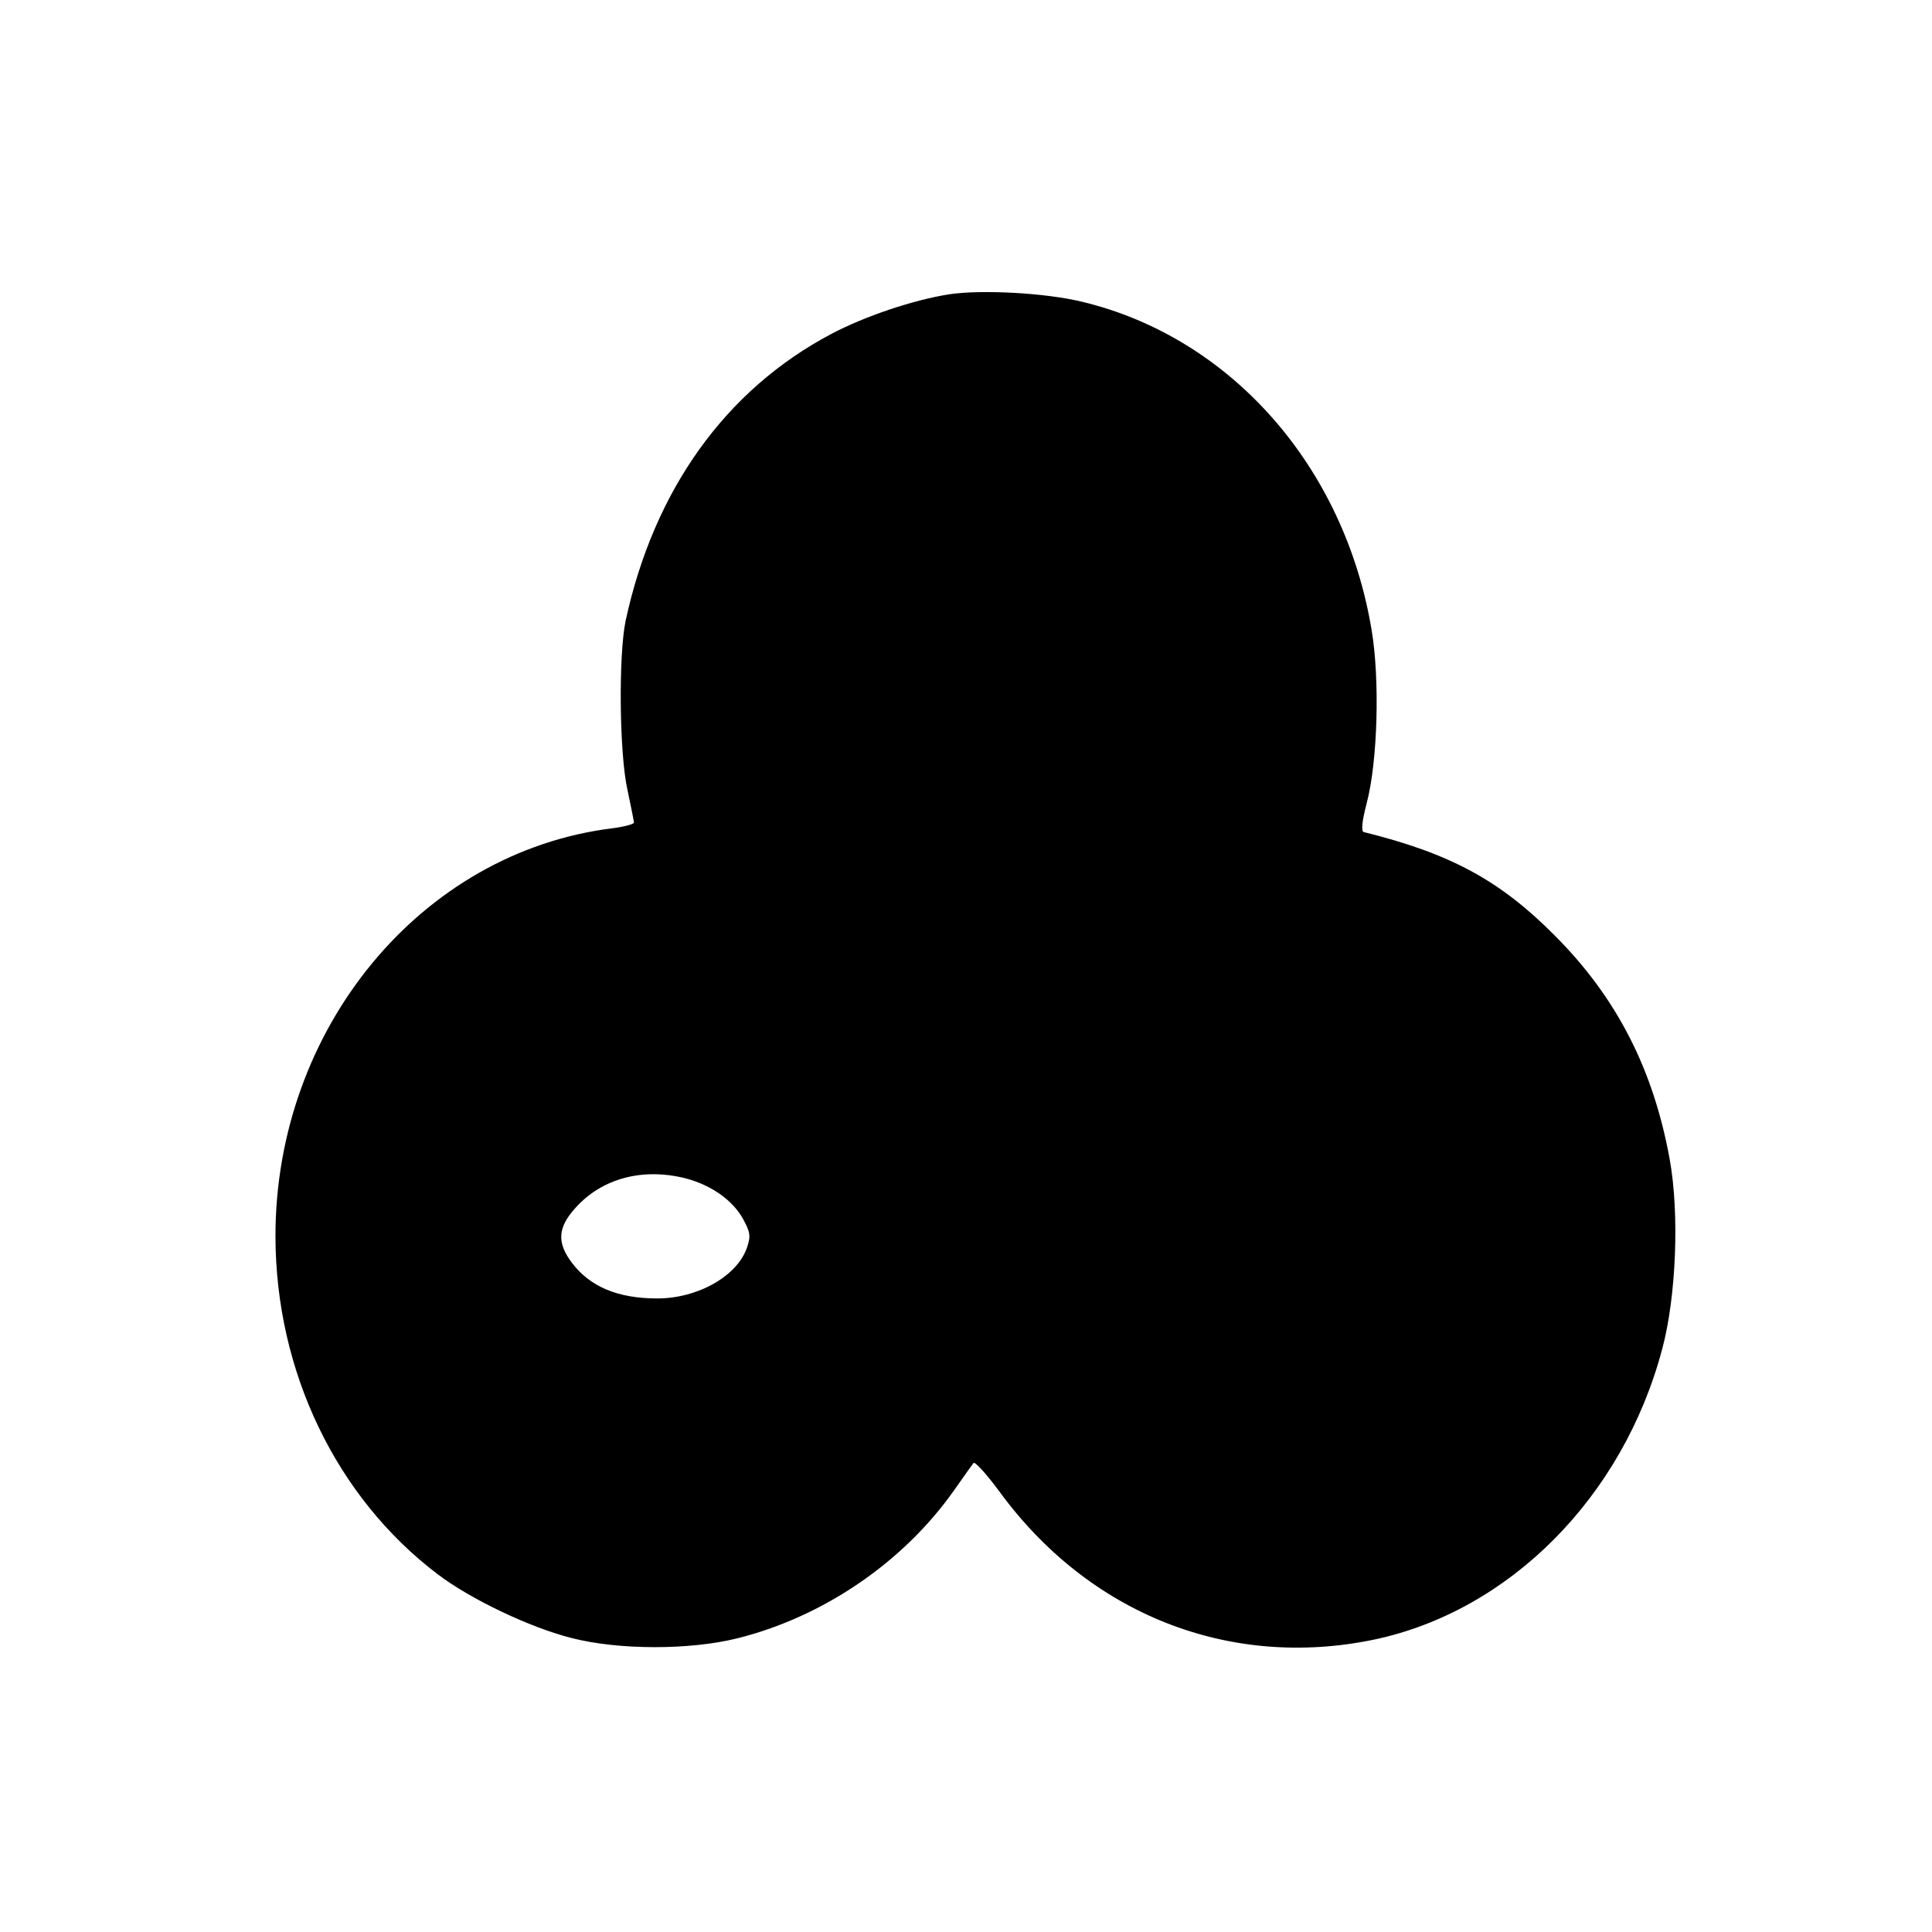 <?xml version="1.0" standalone="no"?>
<!DOCTYPE svg PUBLIC "-//W3C//DTD SVG 20010904//EN"
 "http://www.w3.org/TR/2001/REC-SVG-20010904/DTD/svg10.dtd">
<svg version="1.0" xmlns="http://www.w3.org/2000/svg"
 width="512pt" height="512pt" viewBox="0 0 512 512"
 preserveAspectRatio="xMidYMid meet">
<g transform="translate(0,512) scale(0.1,-0.1)"
fill="#000000" stroke="none">
<path d="M2515 4340 c-95 -15 -223 -58 -312 -105 -280 -148 -470 -413 -545
-760 -19 -90 -17 -352 5 -449 9 -43 17 -82 17 -86 0 -4 -26 -11 -57 -15 -508
-63 -894 -532 -893 -1083 1 -357 161 -690 430 -894 87 -66 244 -141 355 -169
125 -32 312 -32 438 -1 229 57 441 202 575 392 25 36 49 69 52 73 4 4 34 -29
68 -75 238 -326 610 -473 994 -393 359 76 659 378 763 770 37 137 46 358 20
502 -43 238 -140 429 -305 594 -145 146 -276 217 -506 274 -7 2 -5 27 8 77 29
110 35 327 13 458 -72 434 -373 775 -766 870 -98 24 -268 33 -354 20z m-697
-2343 c67 -18 123 -57 151 -107 19 -35 21 -45 11 -75 -25 -76 -130 -136 -238
-136 -105 0 -178 31 -226 94 -41 54 -38 94 9 146 71 79 179 107 293 78z"/>
</g>
</svg>
